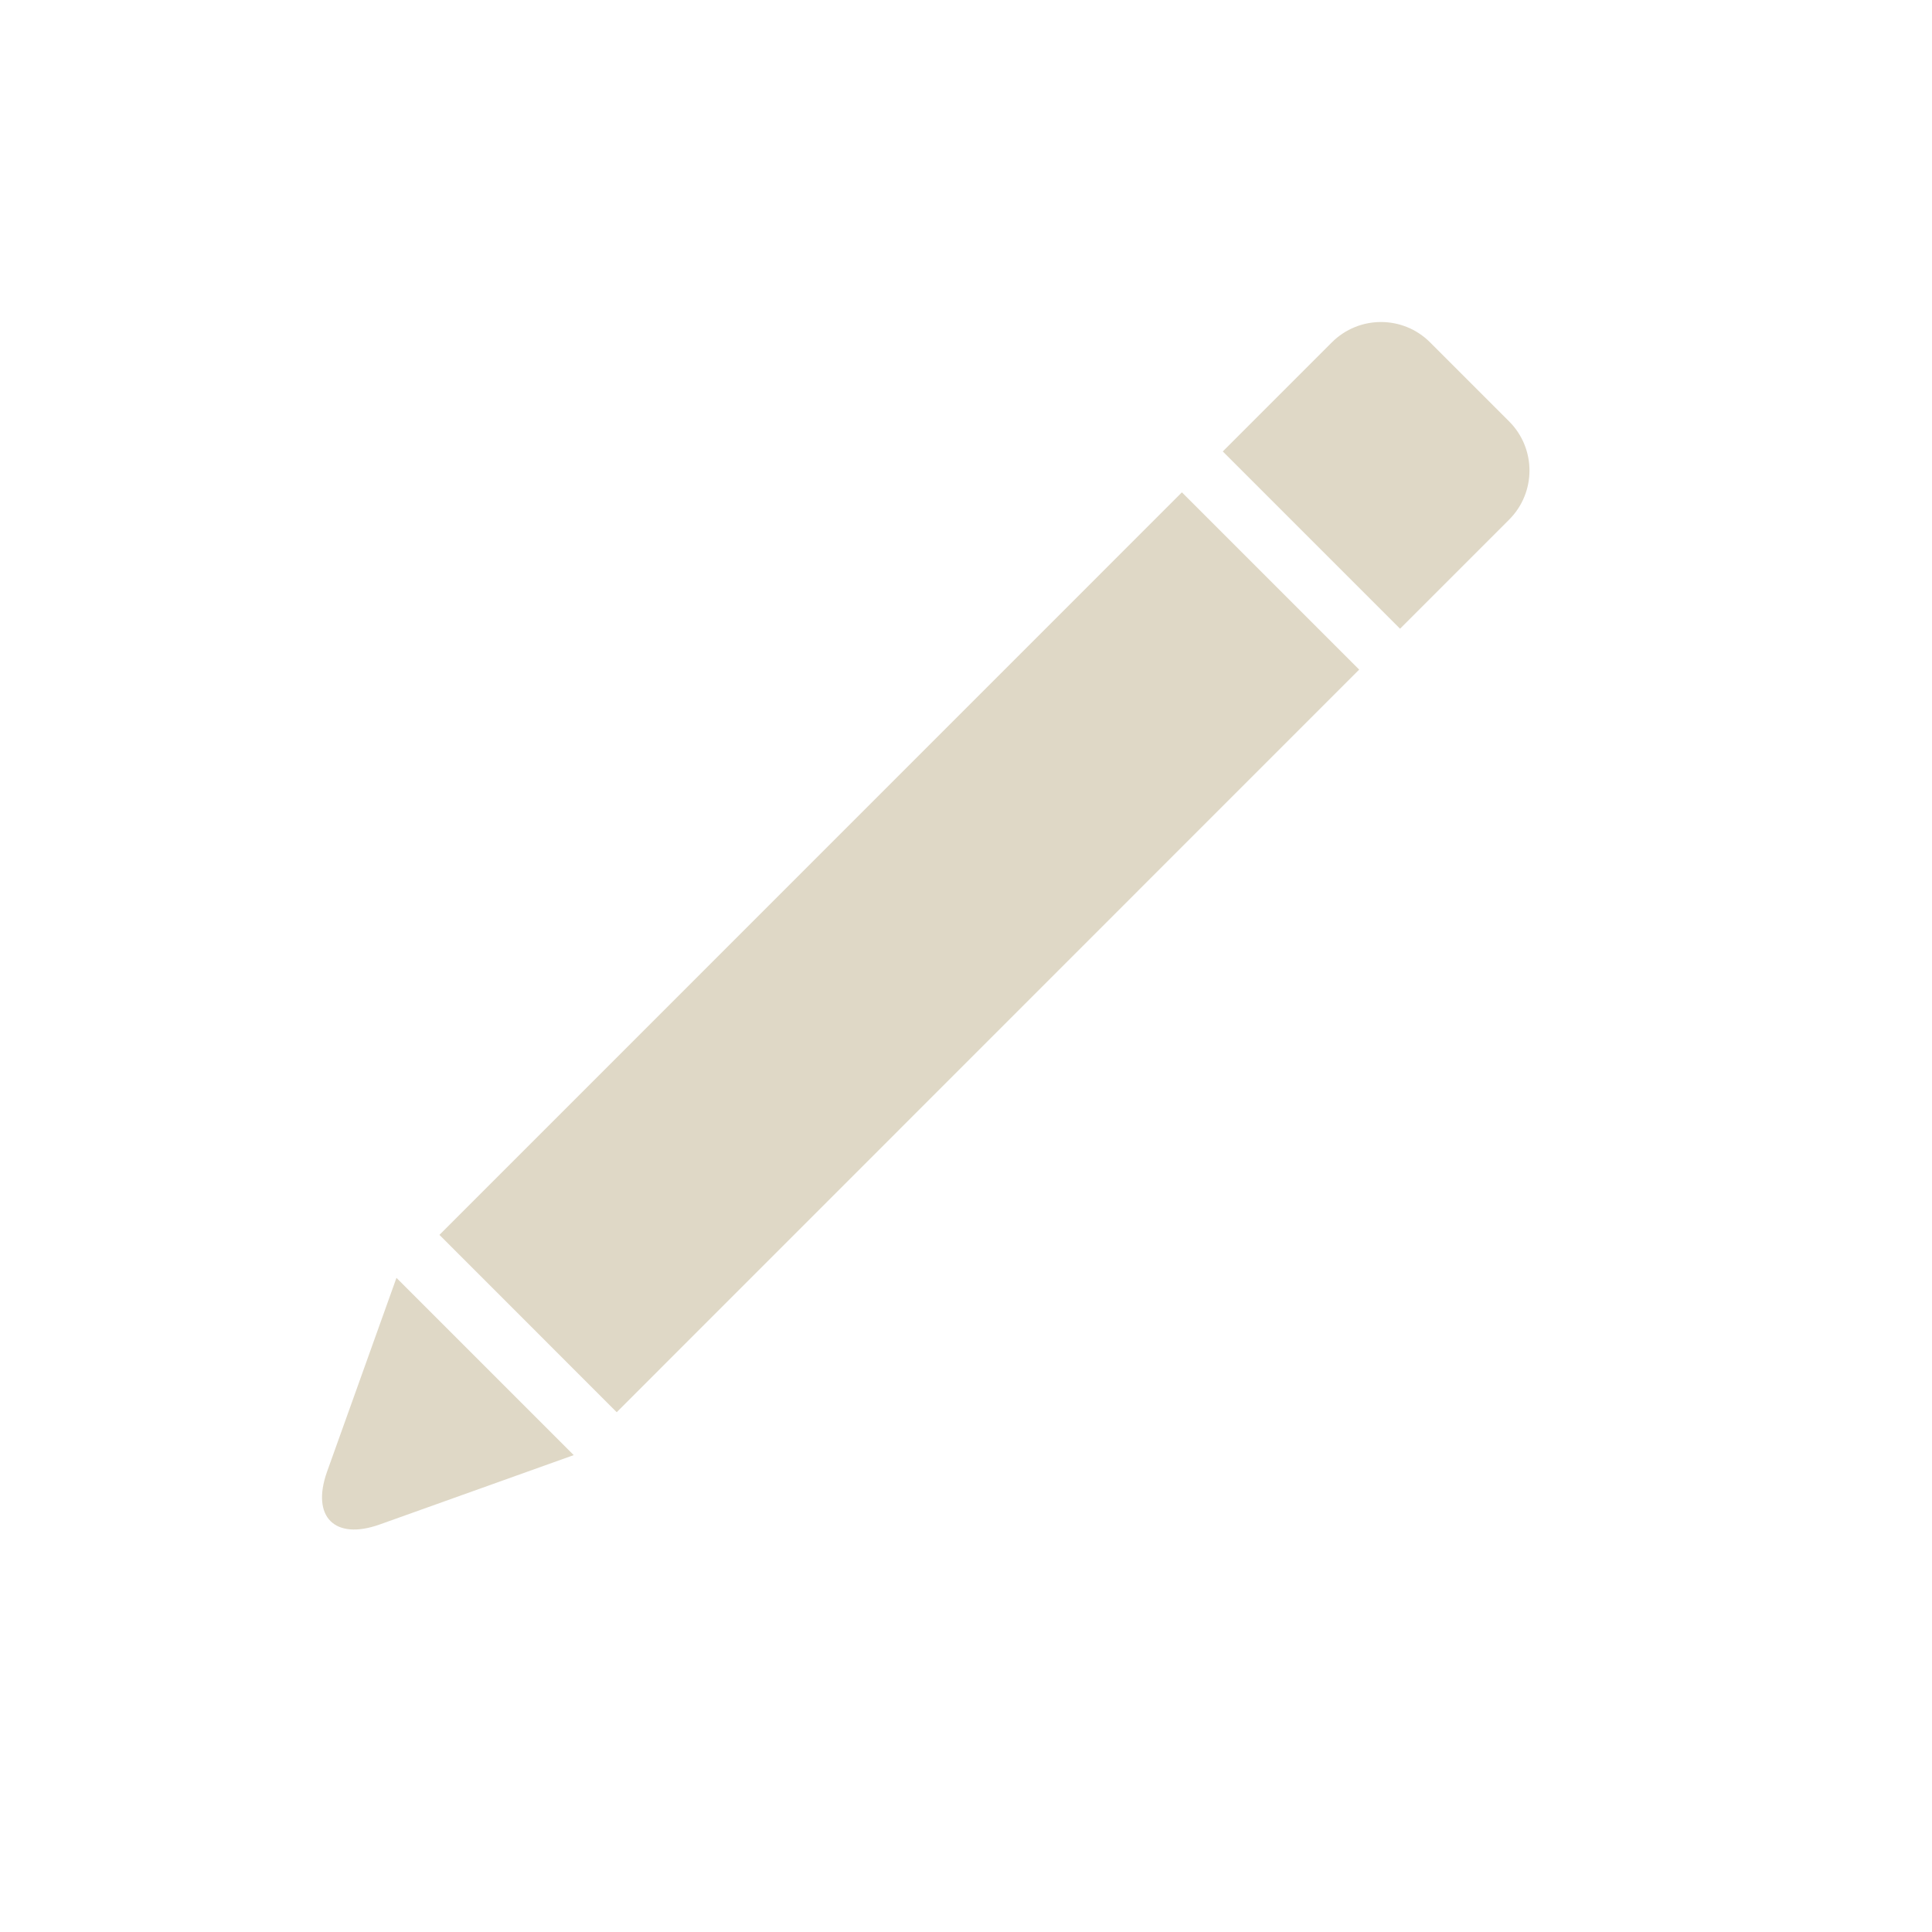 <?xml version="1.0" encoding="UTF-8"?> <svg xmlns="http://www.w3.org/2000/svg" width="24" height="24" viewBox="0 0 24 24" fill="none"> <path d="M17.765 4.253L18.747 5.235C19.084 5.572 19.084 6.118 18.747 6.455L17.392 7.81L15.19 5.608L16.545 4.253C16.882 3.916 17.428 3.916 17.765 4.253ZM4.925 15.874C4.928 15.867 4.922 15.881 4.925 15.874ZM4.062 18.284C3.864 18.843 4.158 19.137 4.716 18.938L6.112 18.439C6.118 18.437 7.125 18.077 7.127 18.076L4.925 15.874L4.062 18.284ZM5.459 15.34L7.661 17.543L16.884 8.318L14.682 6.116L5.459 15.34Z" fill="#DFD8C6"></path> </svg> 